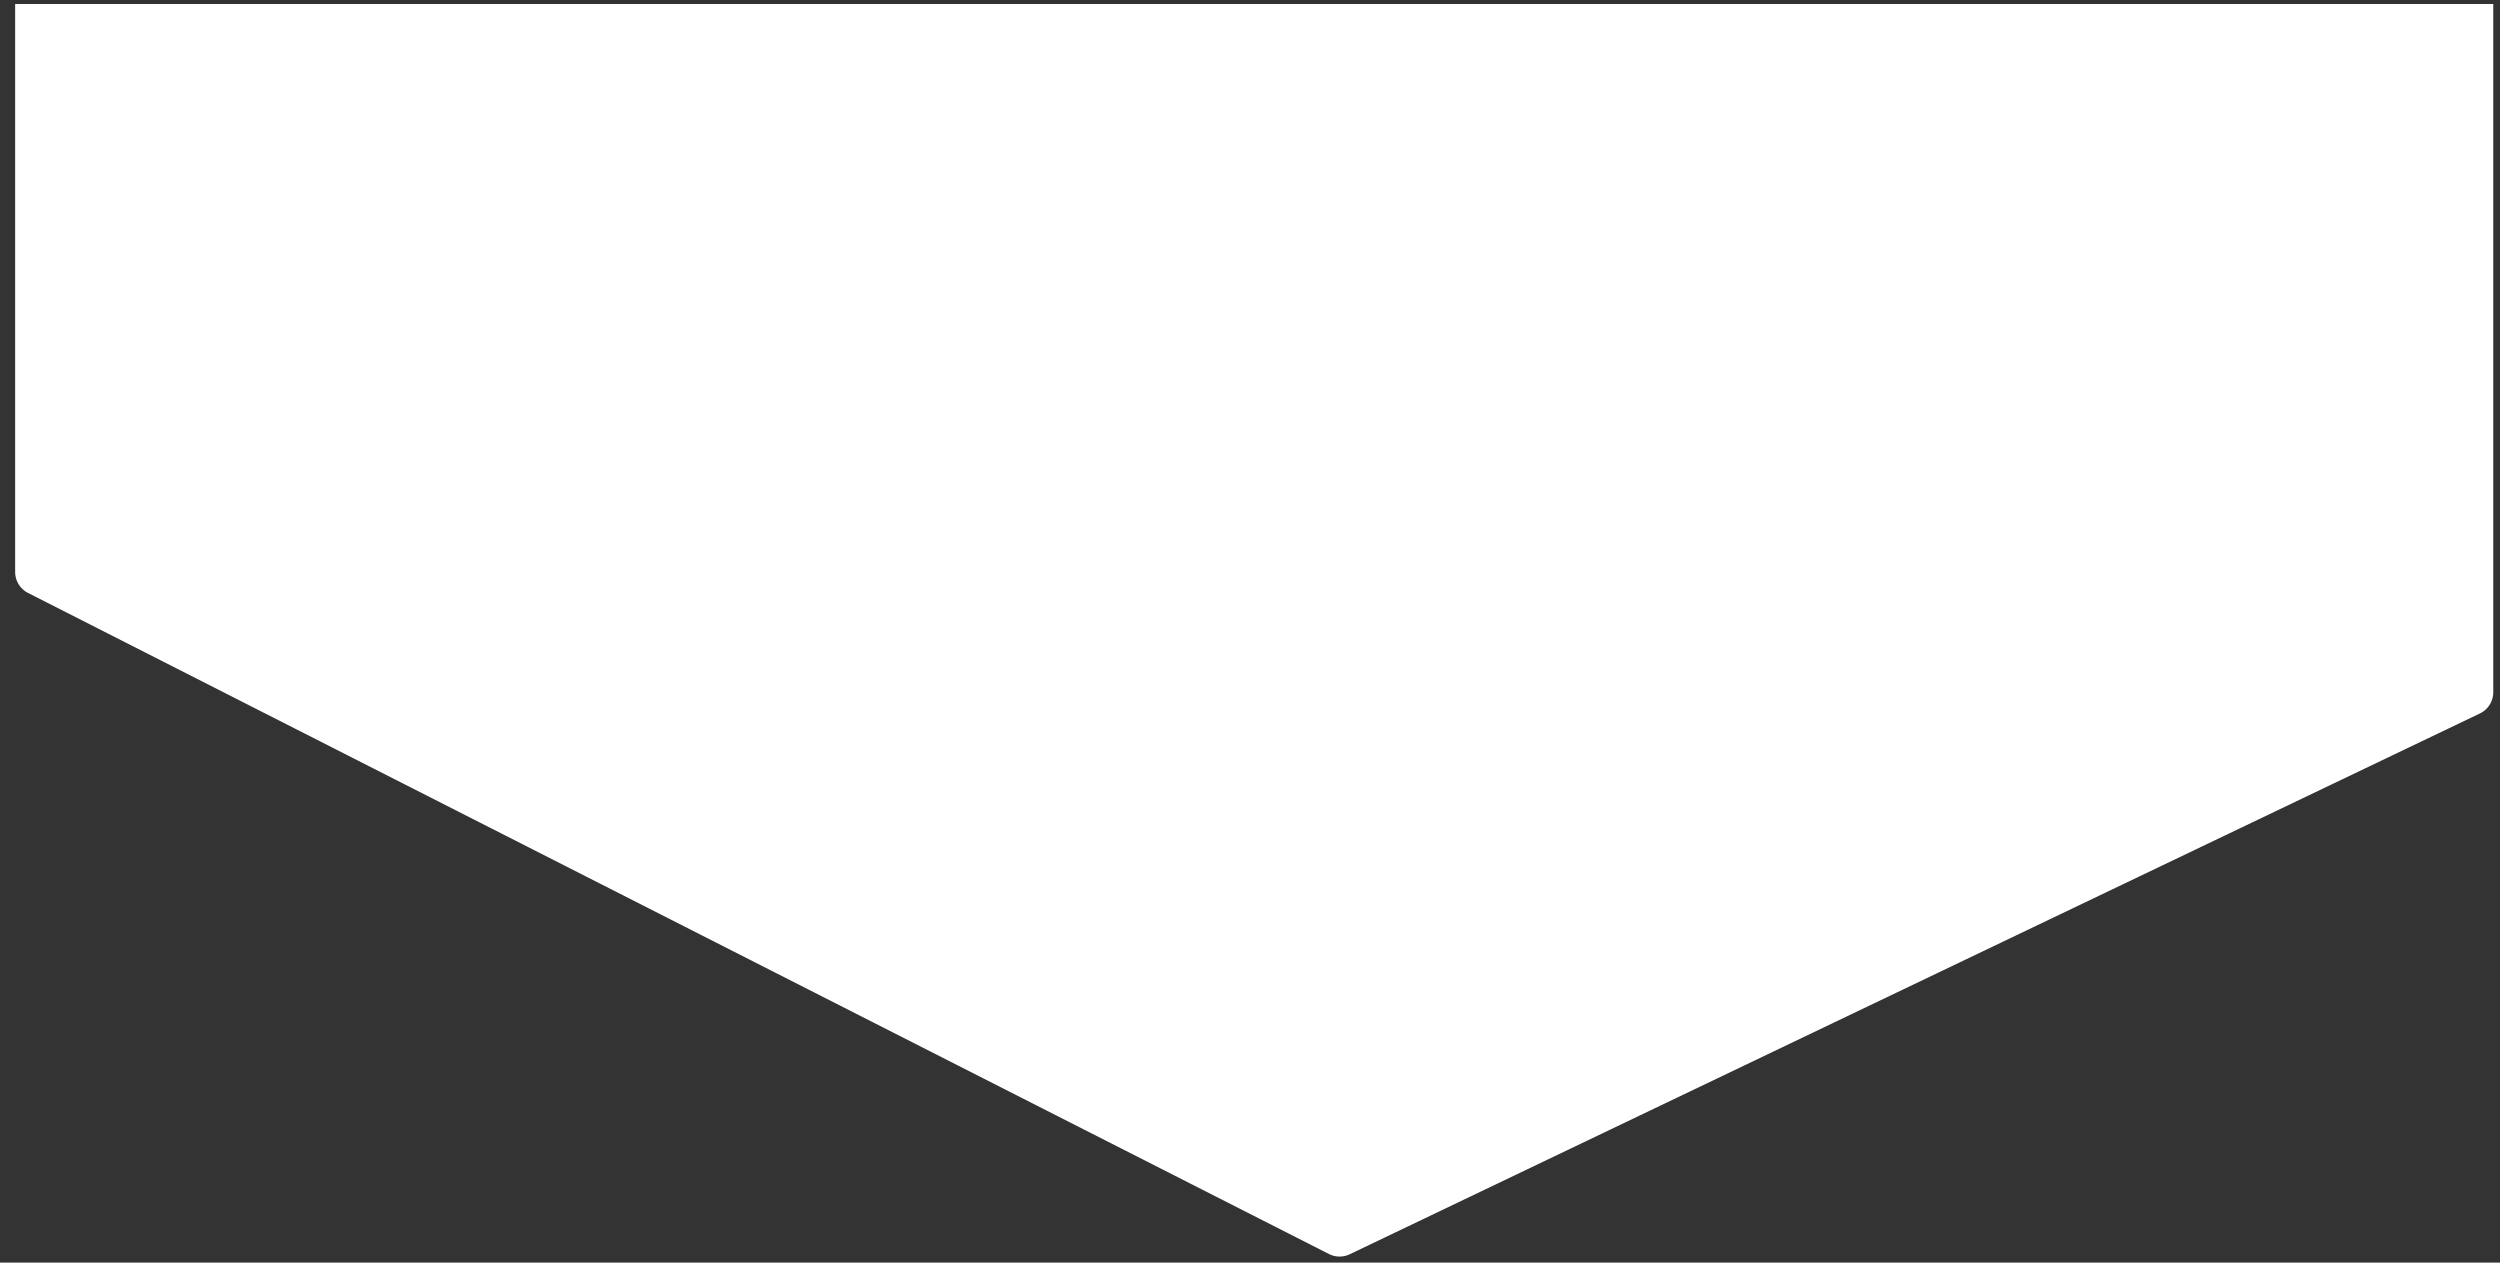 <svg width="1485" height="750" xmlns="http://www.w3.org/2000/svg" xmlns:xlink="http://www.w3.org/1999/xlink"><rect width="100%" height="100%" fill="#333333" stroke="none"/><defs><path d="M1481 2.389v337.34a14 14 0 0 1-7.658 12.48L700.624 744.873a14 14 0 0 1-12.385.147L16.957 423.808A14 14 0 0 1 9 411.178V2.389h1472Z" id="a"/></defs><g transform="matrix(-1 0 0 1 1490 0)" fill="none" fill-rule="evenodd"><use fill="#FFF" xlink:href="#a"/></g></svg>